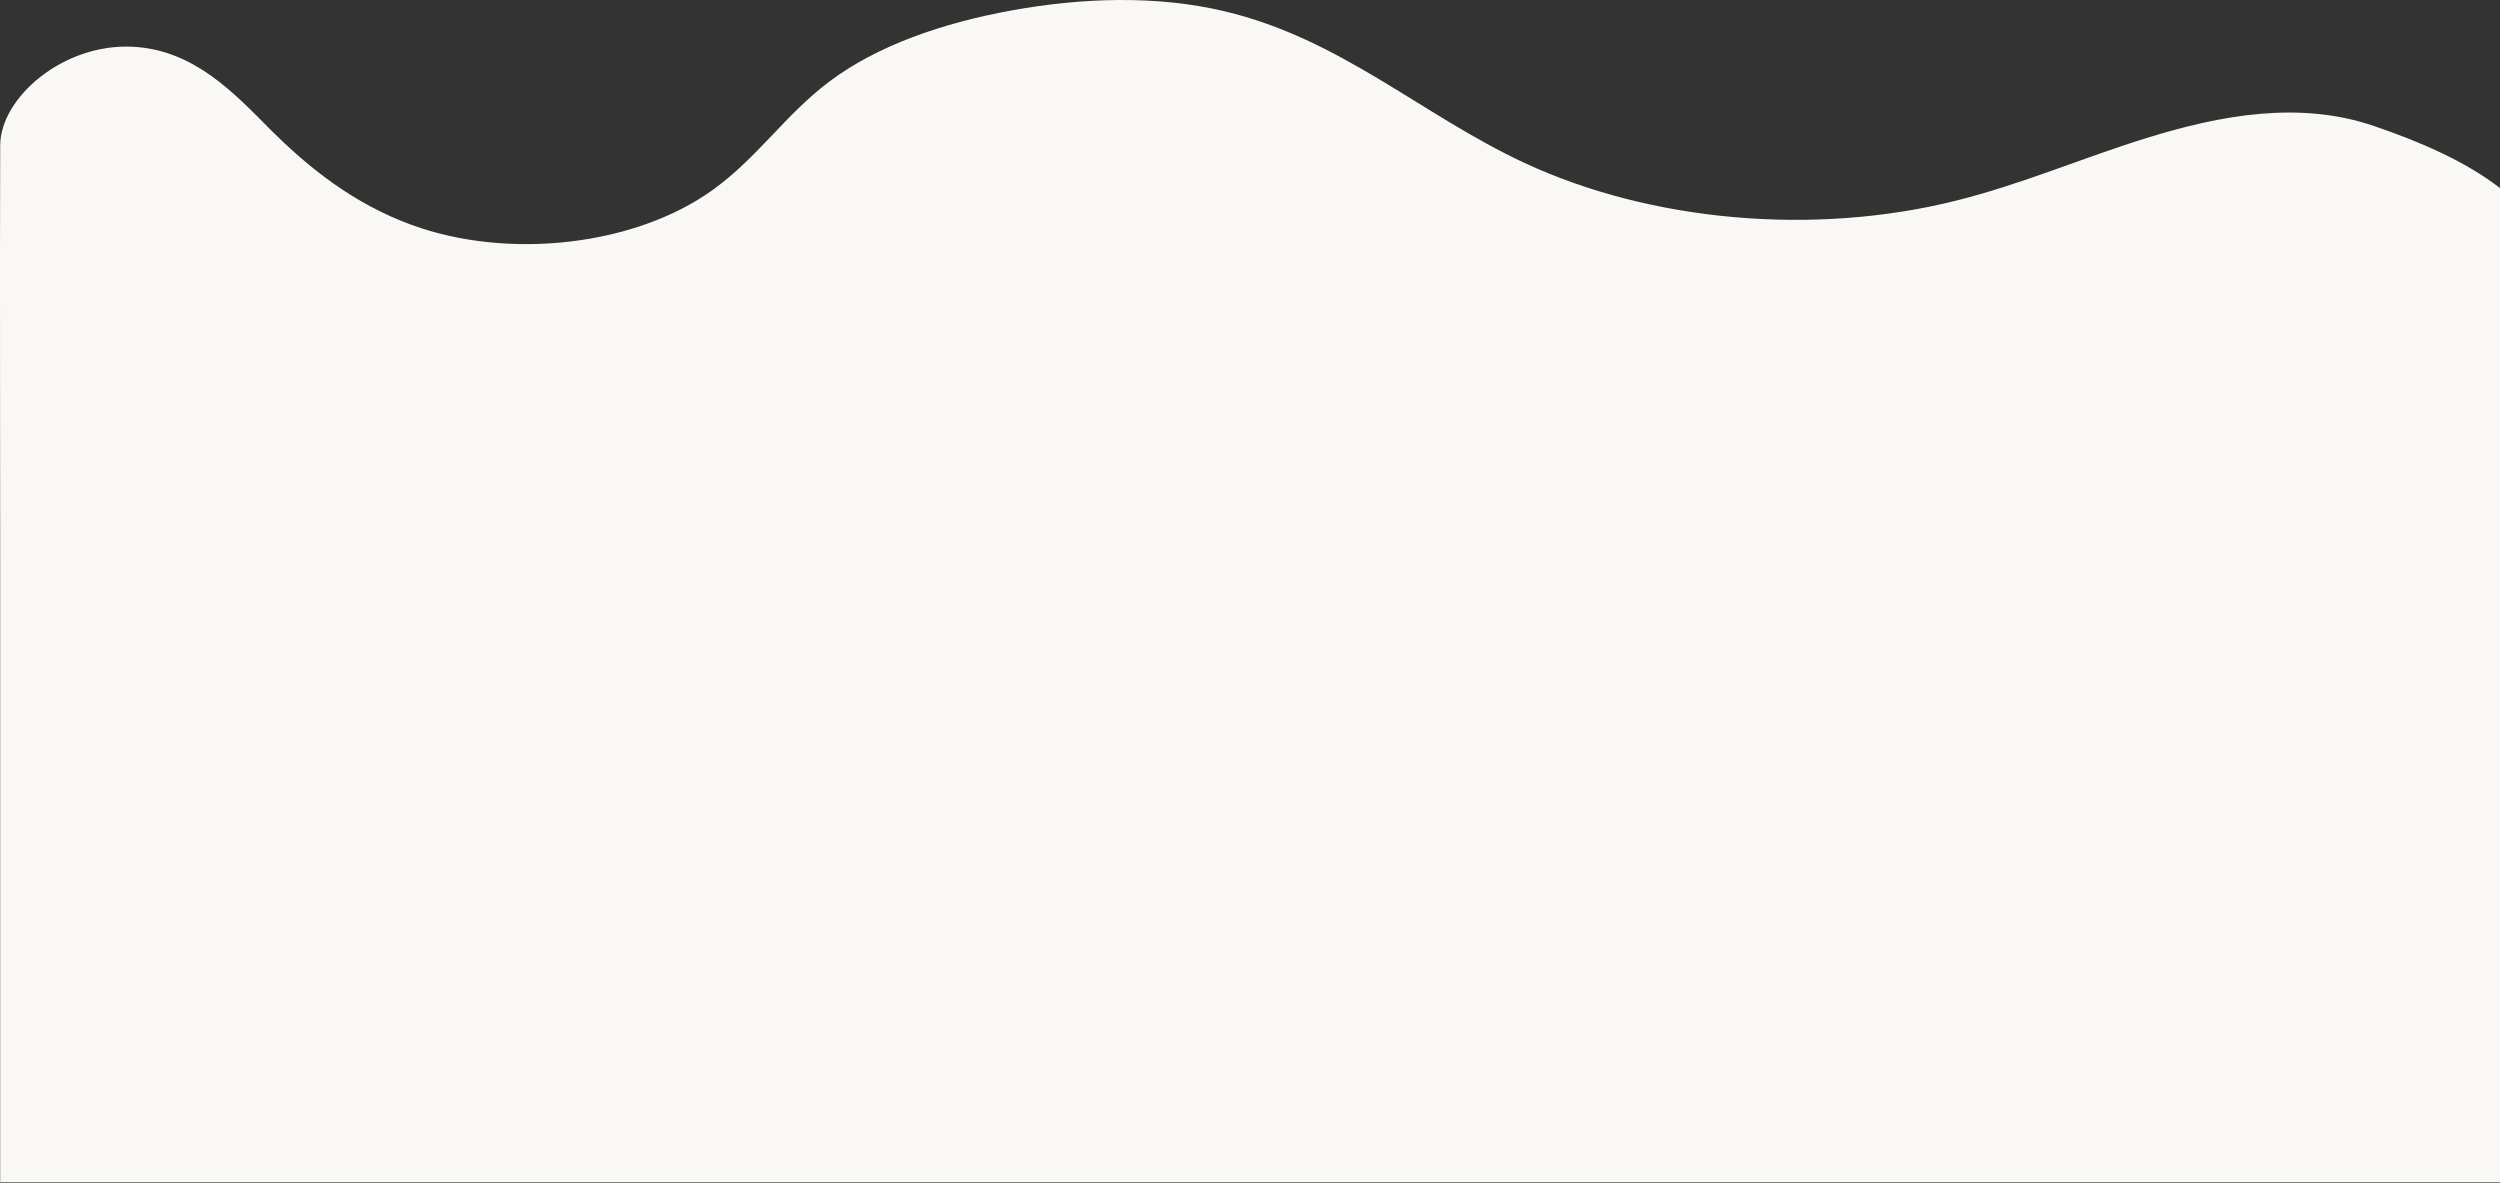 <svg width="2097" height="992" viewBox="0 0 2097 992" fill="none" xmlns="http://www.w3.org/2000/svg">
<rect x="0" y="0" width="2097" height="992" fill="#333333" stroke="none"/>
<path d="M2096.97 991.5L0.165 991.5L0.165 470.185C0.165 354.113 -0.206 238.04 0.165 121.98C0.284 82.053 52.87 36.148 111.572 39.224C162.639 41.903 196.154 77.885 226.392 108.237C258.505 140.474 296.547 170.85 345.266 188.649C426.688 218.405 532.96 206.039 597.895 159.278C635.312 132.325 658.658 96.354 695.197 68.744C736.077 37.859 791.536 19.117 848.464 8.76C907.031 -1.894 969.736 -4.152 1027.17 9.455C1124.41 32.488 1192.06 96.156 1278.26 136.43C1384.33 185.983 1521.35 198.089 1640.39 168.394C1695.85 154.564 1746.71 132.449 1800.67 115.729C1862.58 96.528 1928.85 84.311 1991.35 105.707C2029.8 118.867 2067.44 134.954 2097 157.752L2097 991.5L2096.97 991.5Z" fill="#FAF8F4"/>
</svg>
